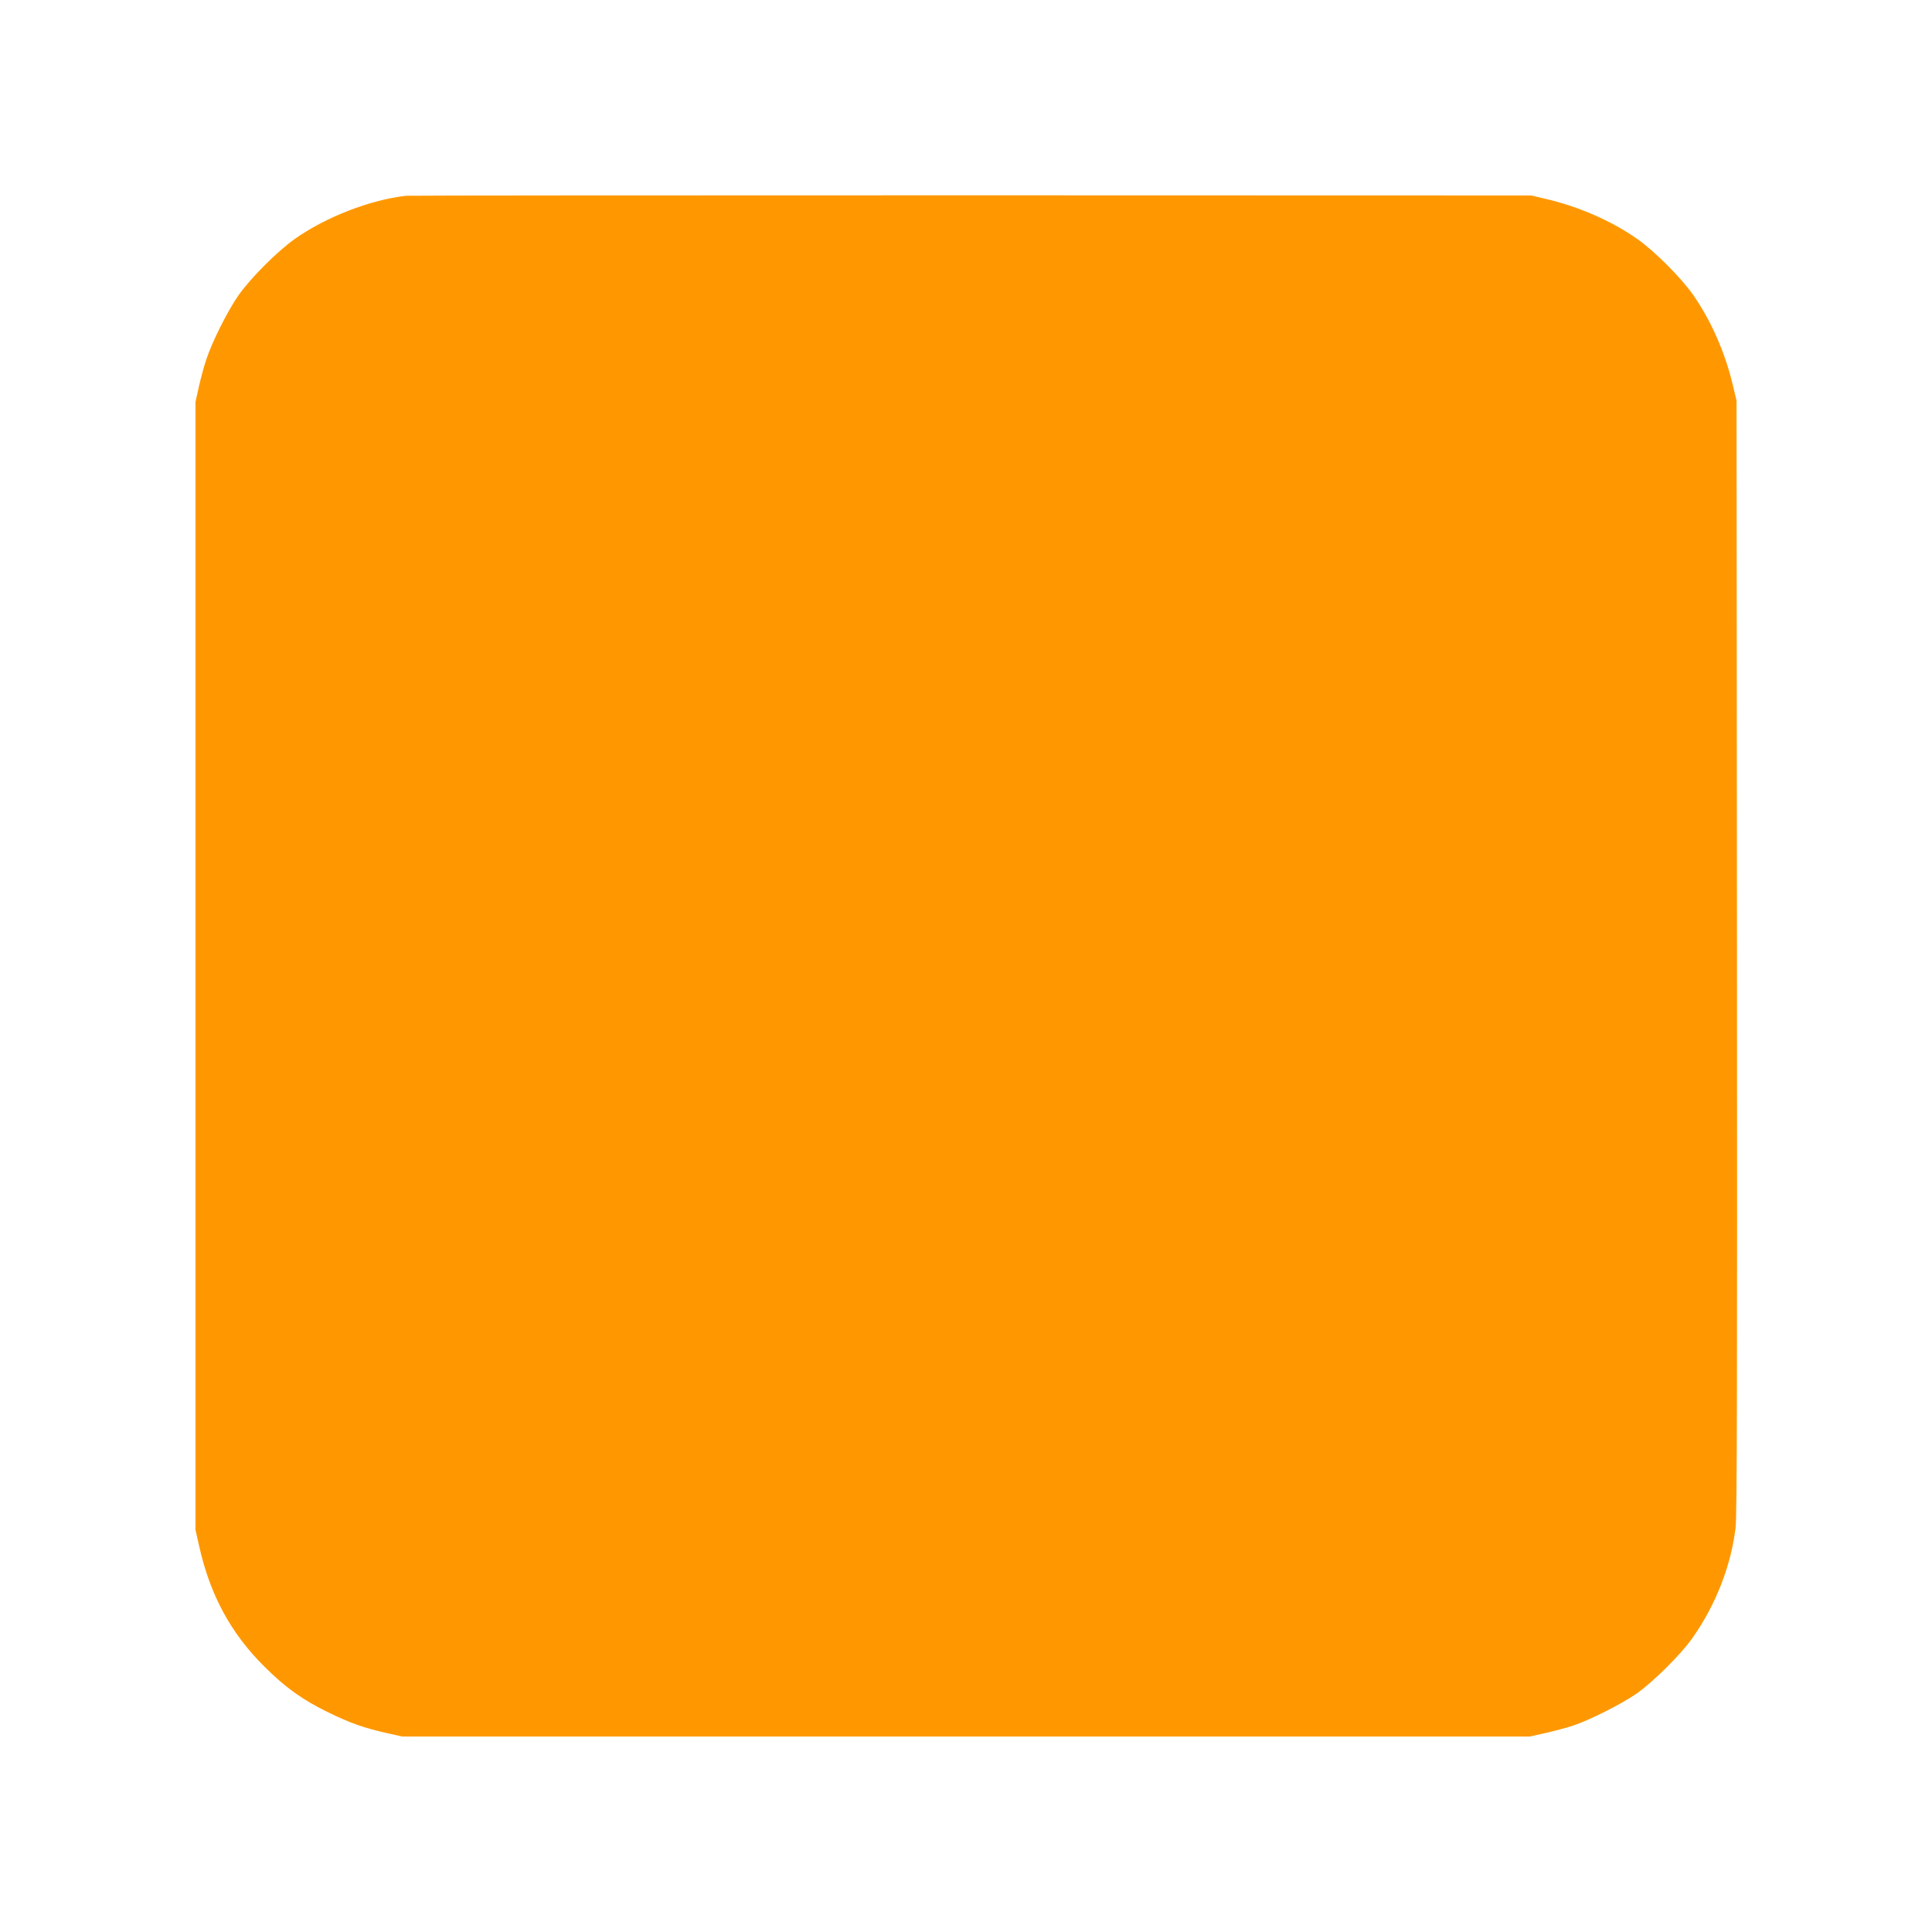 <?xml version="1.0" standalone="no"?>
<!DOCTYPE svg PUBLIC "-//W3C//DTD SVG 20010904//EN"
 "http://www.w3.org/TR/2001/REC-SVG-20010904/DTD/svg10.dtd">
<svg version="1.0" xmlns="http://www.w3.org/2000/svg"
 width="1280pt" height="1280pt" viewBox="0 0 1280 1280"
 preserveAspectRatio="xMidYMid meet">
<g transform="translate(0,1280) scale(0.1,-0.1)"
fill="#ff9800" stroke="none">
<path d="M2690 11503 c-241 -28 -529 -140 -737 -286 -113 -80 -291 -257 -372
-372 -72 -102 -177 -312 -215 -429 -15 -43 -36 -124 -49 -180 l-22 -101 0
-3735 0 -3735 23 -102 c72 -327 209 -581 432 -803 141 -141 255 -222 425 -305
146 -71 236 -103 387 -137 l103 -23 3735 0 3735 0 103 23 c57 13 138 34 180
48 115 38 325 144 427 215 111 79 291 258 366 364 156 221 257 479 288 735 9
71 11 1041 9 3780 l-3 3685 -23 97 c-50 216 -146 436 -265 605 -79 113 -257
291 -370 370 -169 119 -389 215 -605 265 l-97 23 -3710 1 c-2041 0 -3726 -1
-3745 -3z"/>
</g>
</svg>
